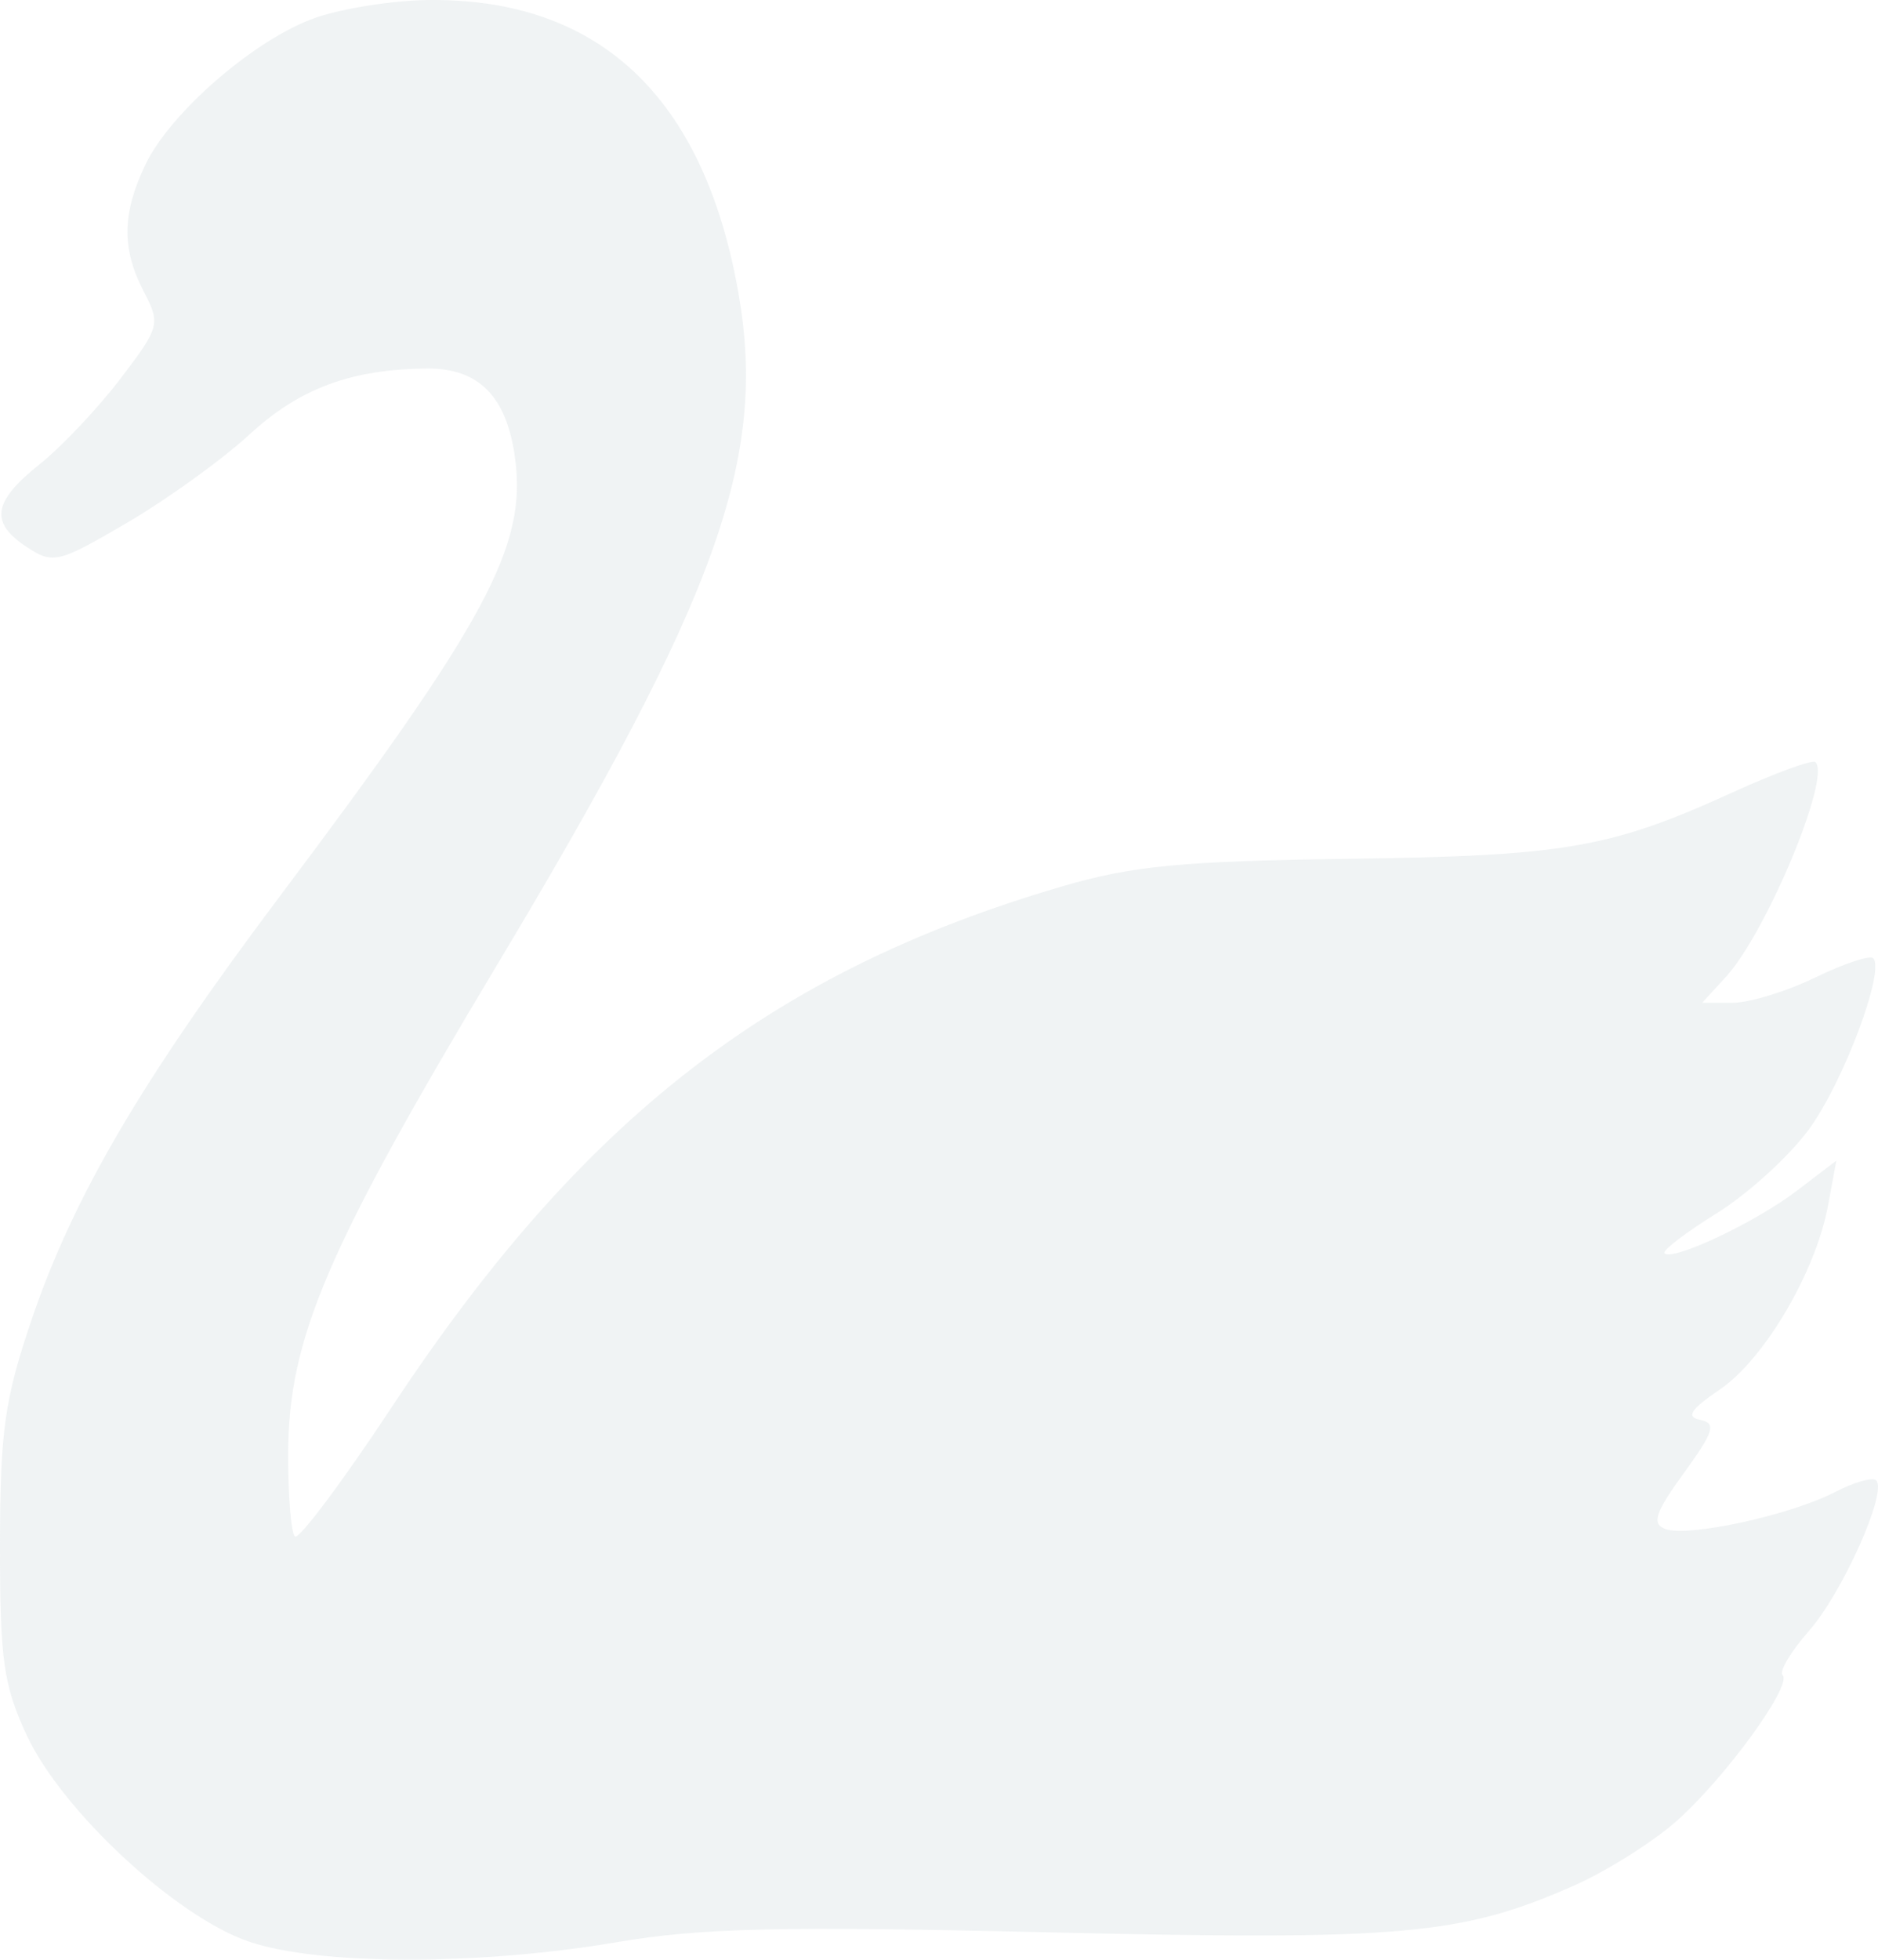 <?xml version="1.0" encoding="UTF-8"?> <svg xmlns="http://www.w3.org/2000/svg" width="186" height="194" viewBox="0 0 186 194" fill="none"><path opacity="0.2" fill-rule="evenodd" clip-rule="evenodd" d="M31.171 1.785C25.224 3.892 16.841 11.156 14.384 16.331C12.079 21.19 12.043 24.655 14.257 28.899C15.908 32.065 15.819 32.389 11.923 37.498C9.695 40.42 6.094 44.228 3.919 45.964C-0.732 49.675 -1.041 51.736 2.685 54.178C5.261 55.864 5.793 55.733 12.626 51.728C16.597 49.4 22.038 45.476 24.716 43.007C29.665 38.446 34.823 36.535 42.33 36.486C47.444 36.452 50.197 39.27 51.016 45.374C52.182 54.07 48.216 61.452 27.738 88.698C14.024 106.944 7.281 118.438 3.13 130.648C0.454 138.52 0.012 141.666 0 152.946C-0.011 164.324 0.343 166.842 2.65 171.789C6.138 179.27 17.427 189.752 24.642 192.211C31.569 194.572 47.364 194.599 61.065 192.276C69.462 190.852 77.304 190.673 103.892 191.297C138.788 192.116 144.782 191.582 155.916 186.657C159.091 185.254 163.619 182.41 165.977 180.34C170.793 176.111 177.552 166.837 176.549 165.835C176.19 165.474 177.361 163.508 179.154 161.466C182.491 157.667 186.952 147.687 185.821 146.555C185.474 146.209 183.628 146.734 181.716 147.722C177.292 150.01 167.133 152.213 164.921 151.363C163.564 150.842 163.931 149.745 166.769 145.834C169.755 141.72 170.01 140.893 168.397 140.564C166.954 140.269 167.431 139.53 170.34 137.554C174.746 134.56 179.829 125.921 181.047 119.361L181.875 114.897L177.94 117.898C173.865 121.006 165.663 124.875 164.857 124.07C164.604 123.816 166.939 122.03 170.045 120.099C173.15 118.169 177.272 114.407 179.205 111.74C182.612 107.036 186.719 96.063 185.521 94.863C185.195 94.538 182.614 95.397 179.784 96.771C176.955 98.146 173.278 99.27 171.616 99.27H168.591L170.942 96.701C174.94 92.328 181.346 76.984 179.812 75.451C179.529 75.168 175.822 76.519 171.574 78.455C159.483 83.962 155.029 84.731 133.586 85.021C117.032 85.245 112.156 85.713 105.191 87.752C76.444 96.166 57.684 110.725 38.844 139.237C33.917 146.693 29.578 152.486 29.202 152.109C28.825 151.732 28.527 148.04 28.54 143.904C28.577 132.499 32.333 123.716 49.24 95.506C71.067 59.086 75.992 45.408 73.15 29.09C69.754 9.592 59.33 -0.237 42.303 0.004C38.803 0.053 33.794 0.855 31.171 1.785Z" fill="#B6C3CB"></path></svg> 